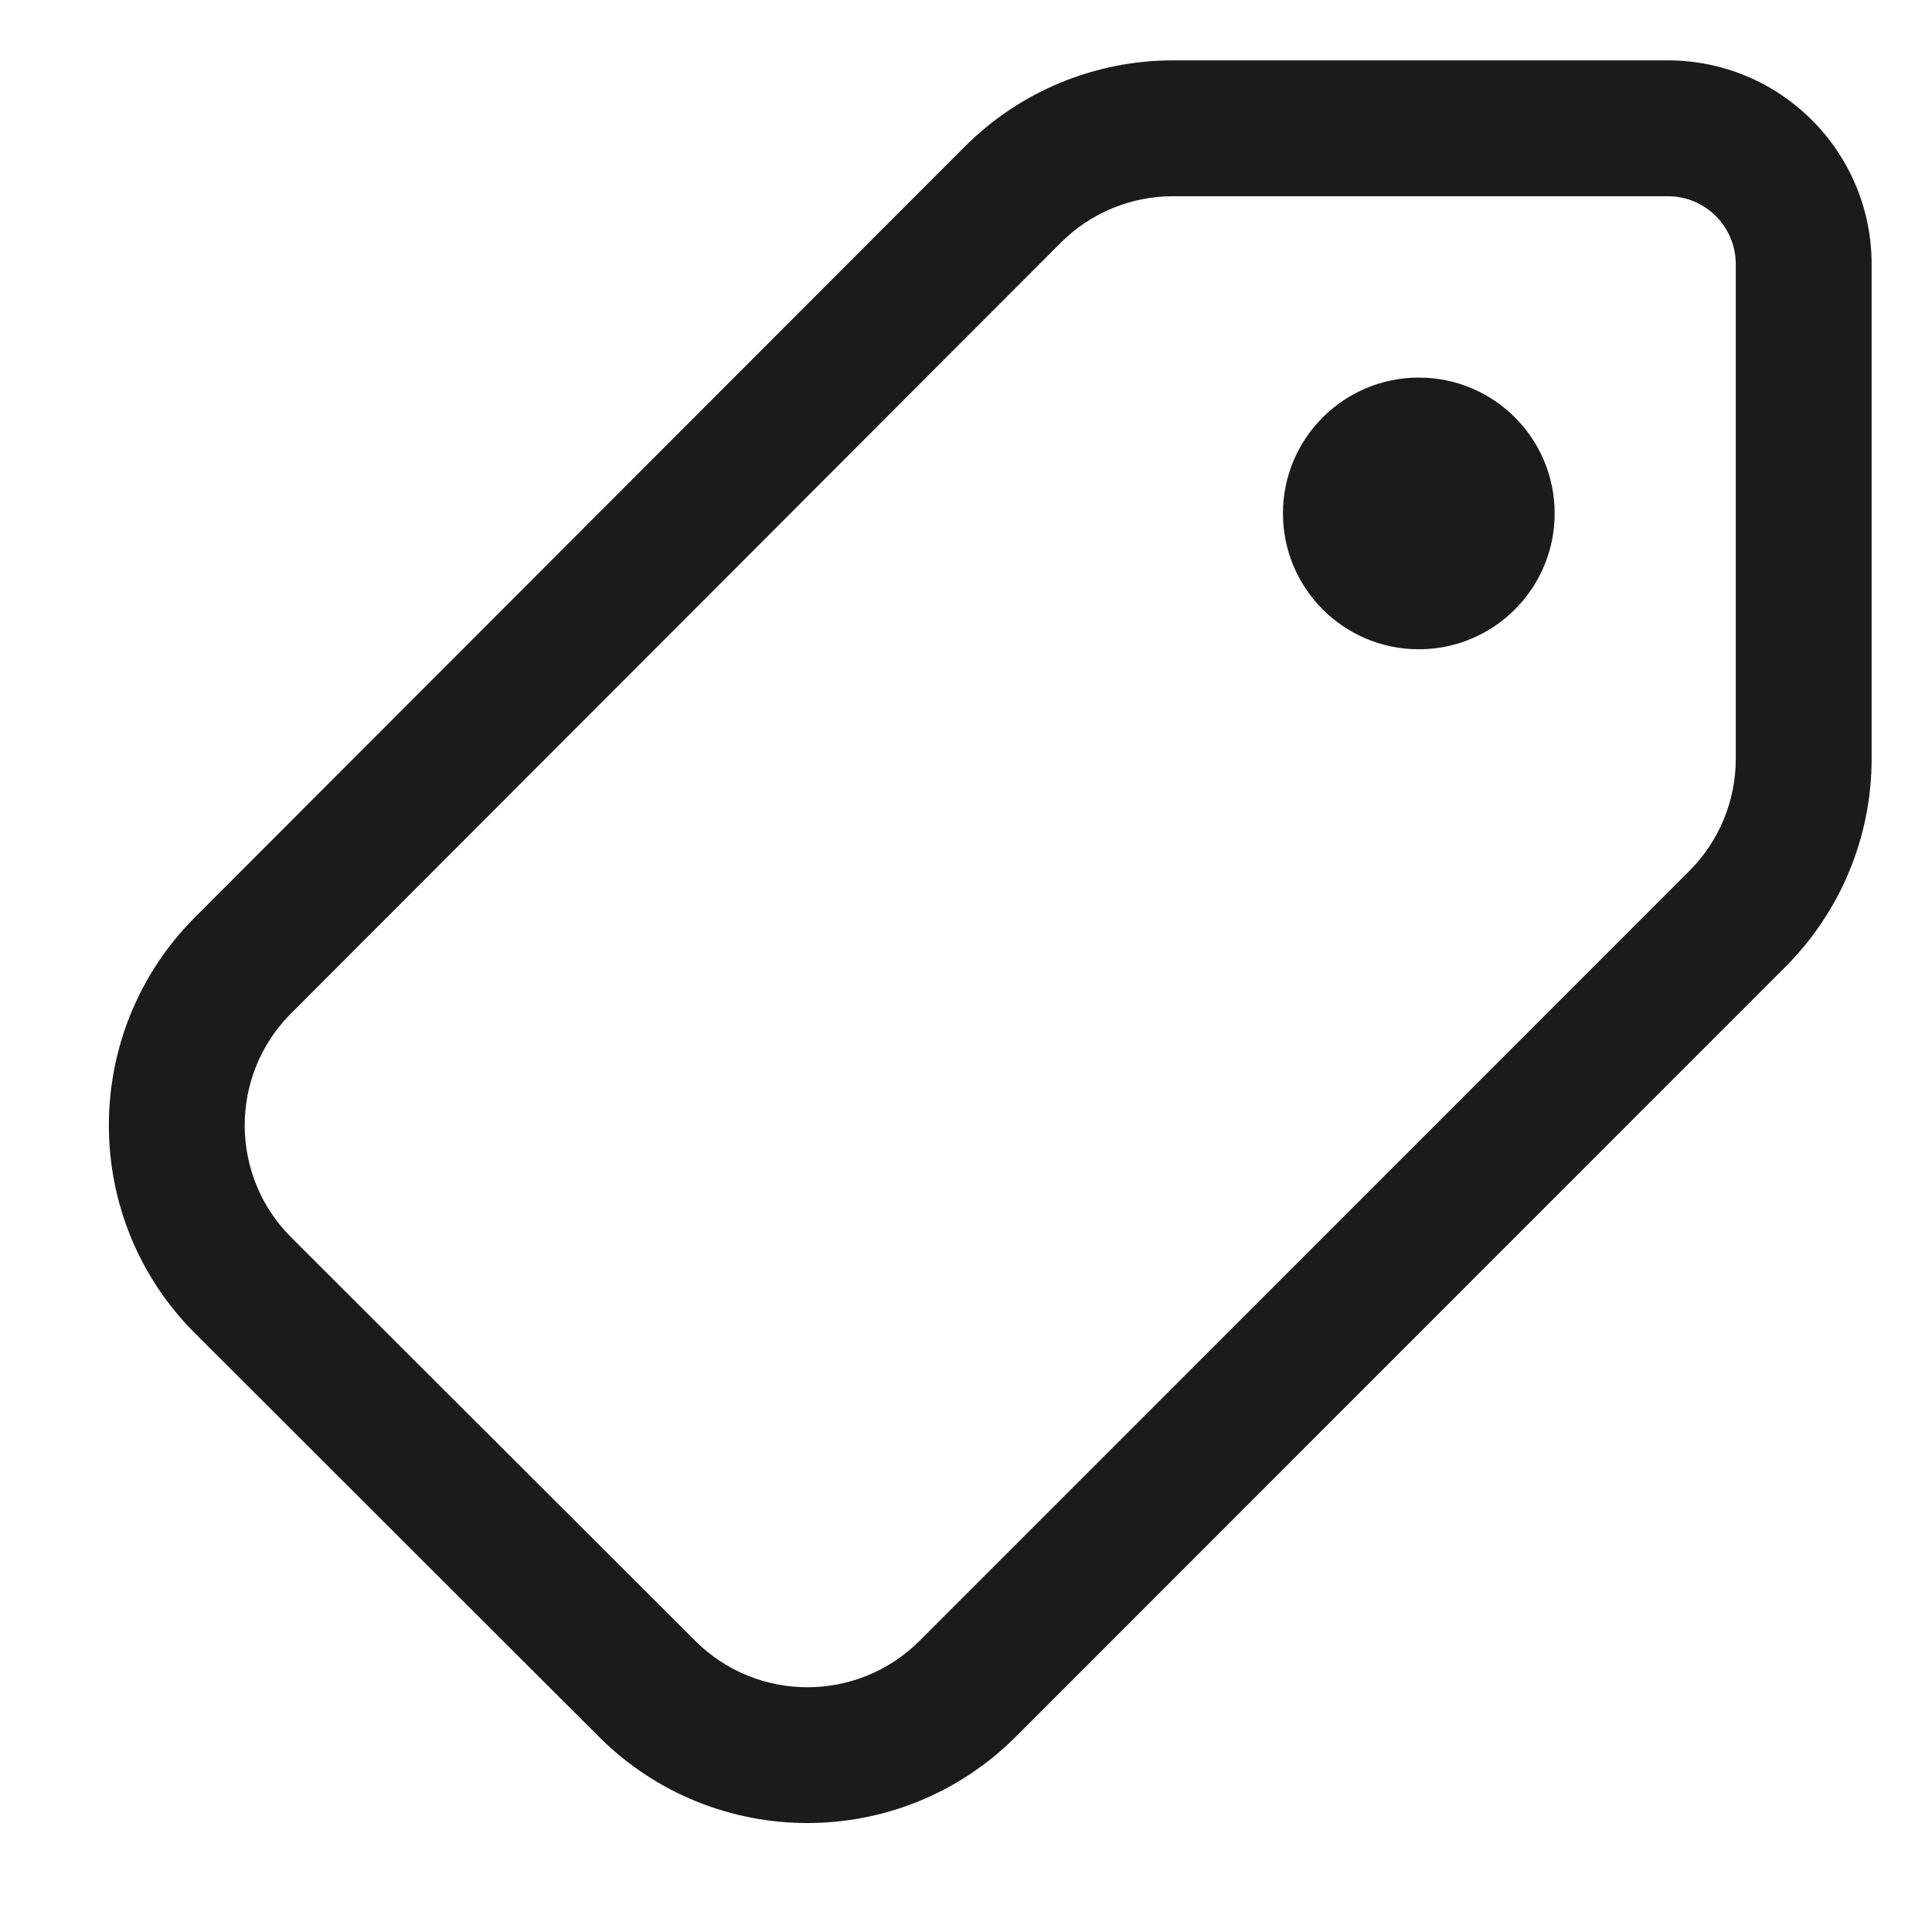 <svg width="16" height="16" viewBox="0 0 16 16" fill="none" xmlns="http://www.w3.org/2000/svg"><path d="M13.812 0.5C14.744 0.5 15.5 1.256 15.5 2.188V6.284C15.5 6.93 15.243 7.55 14.786 8.007L8.41 14.385C7.458 15.335 5.916 15.335 4.963 14.386L1.617 11.044C0.664 10.094 0.663 8.55 1.614 7.597L7.989 1.215C8.446 0.757 9.066 0.5 9.713 0.5H13.812ZM13.812 1.625H9.713C9.365 1.625 9.031 1.764 8.785 2.01L2.401 8.402C1.898 8.916 1.902 9.739 2.412 10.248L5.758 13.589C6.271 14.101 7.102 14.101 7.615 13.589L13.991 7.212C14.237 6.966 14.375 6.632 14.375 6.284V2.188C14.375 1.877 14.123 1.625 13.812 1.625ZM11.75 3.127C12.371 3.127 12.875 3.63 12.875 4.252C12.875 4.873 12.371 5.377 11.75 5.377C11.129 5.377 10.625 4.873 10.625 4.252C10.625 3.63 11.129 3.127 11.75 3.127Z" fill="#1B1B1B"></path></svg>
